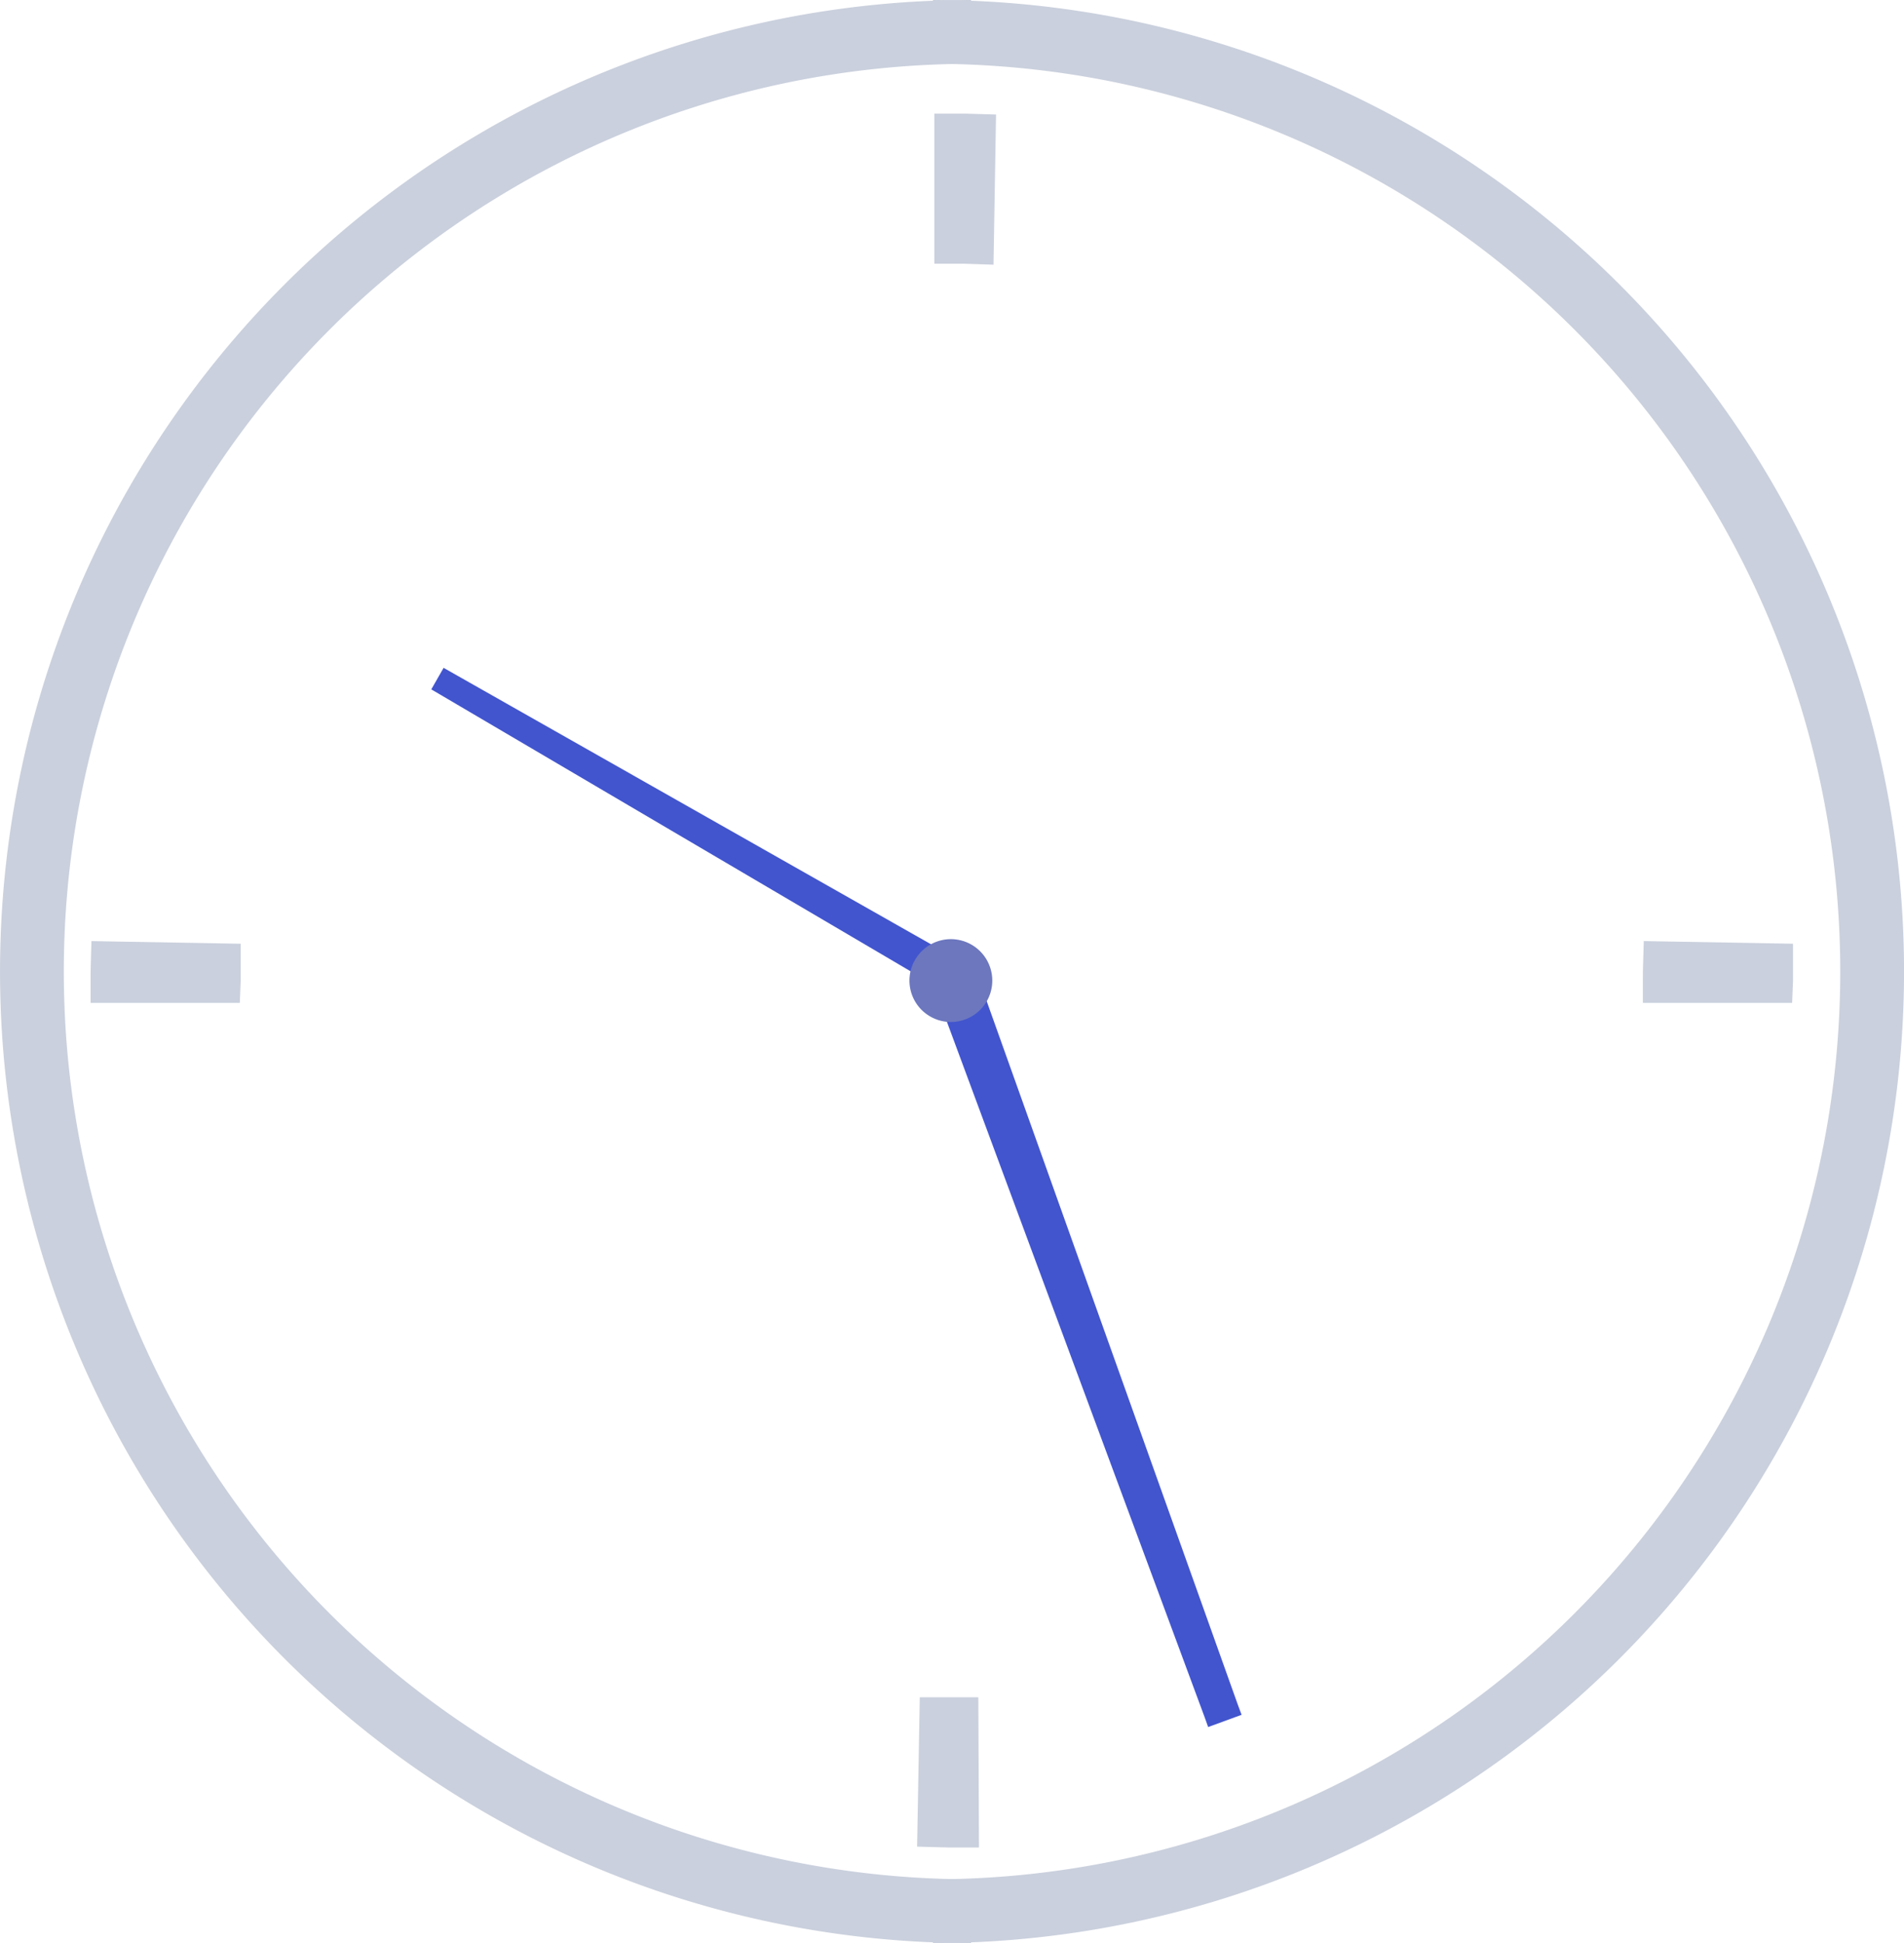 <svg xmlns="http://www.w3.org/2000/svg" width="89.539" height="91.334" viewBox="0 0 89.539 91.334"><defs><style>.a,.b{fill:#4255ce;stroke:#4255ce;}.a{stroke-width:0.5px;}.c{fill:#6c77be;}.d{fill:none;stroke-miterlimit:10;stroke-width:3px;}.d,.e{stroke:#cad0dd;}.e{fill:#cad0dd;stroke-width:2px;}</style></defs><g transform="translate(-470.738 -1228.659)"><path class="a" d="M40,27.555l-23.982-14.1.331-.579L40.331,26.979Zm.221-.386-24.2-13.715.331-.579L40.552,26.593Z" transform="translate(475.342 1247.517)"/><path class="b" d="M23.081,16.429,35.425,50.993l-.627.229L22.455,16.658Zm-.418.15L35.425,50.993l-.627.229L22.037,16.807Z" transform="translate(493.057 1257.973)"/><path class="c" d="M22.151,17.169a1.947,1.947,0,1,1,.713,2.663A1.945,1.945,0,0,1,22.151,17.169Z" transform="translate(491.619 1256.606)"/><path class="d" d="M56.5,94.42a44.167,44.167,0,1,1,0-88.334" transform="translate(459.906 1224.073)"/><path class="d" d="M44.165,88.334A44.167,44.167,0,1,1,44.165,0" transform="translate(558.777 1318.493) rotate(180)"/><path class="e" d="M58.475,92.586h-.022c-.287,0-.579,0-.866-.009l.09-5.051c.26,0,.516,0,.776,0Zm-34.717-39.7H18.7v-.049c0-.278,0-.561.009-.839l5.051.09c0,.251,0,.5,0,.749ZM59.18,18.15c-.242-.009-.484-.009-.727-.009h-.072V13.086h.072c.274,0,.543,0,.812.009Z" transform="translate(457.297 1221.914)"/><path class="e" d="M16.758,52.885H11.7v-.049c0-.278,0-.561.009-.839l5.051.09c0,.251,0,.5,0,.749Z" transform="translate(537.297 1221.914)"/></g></svg>